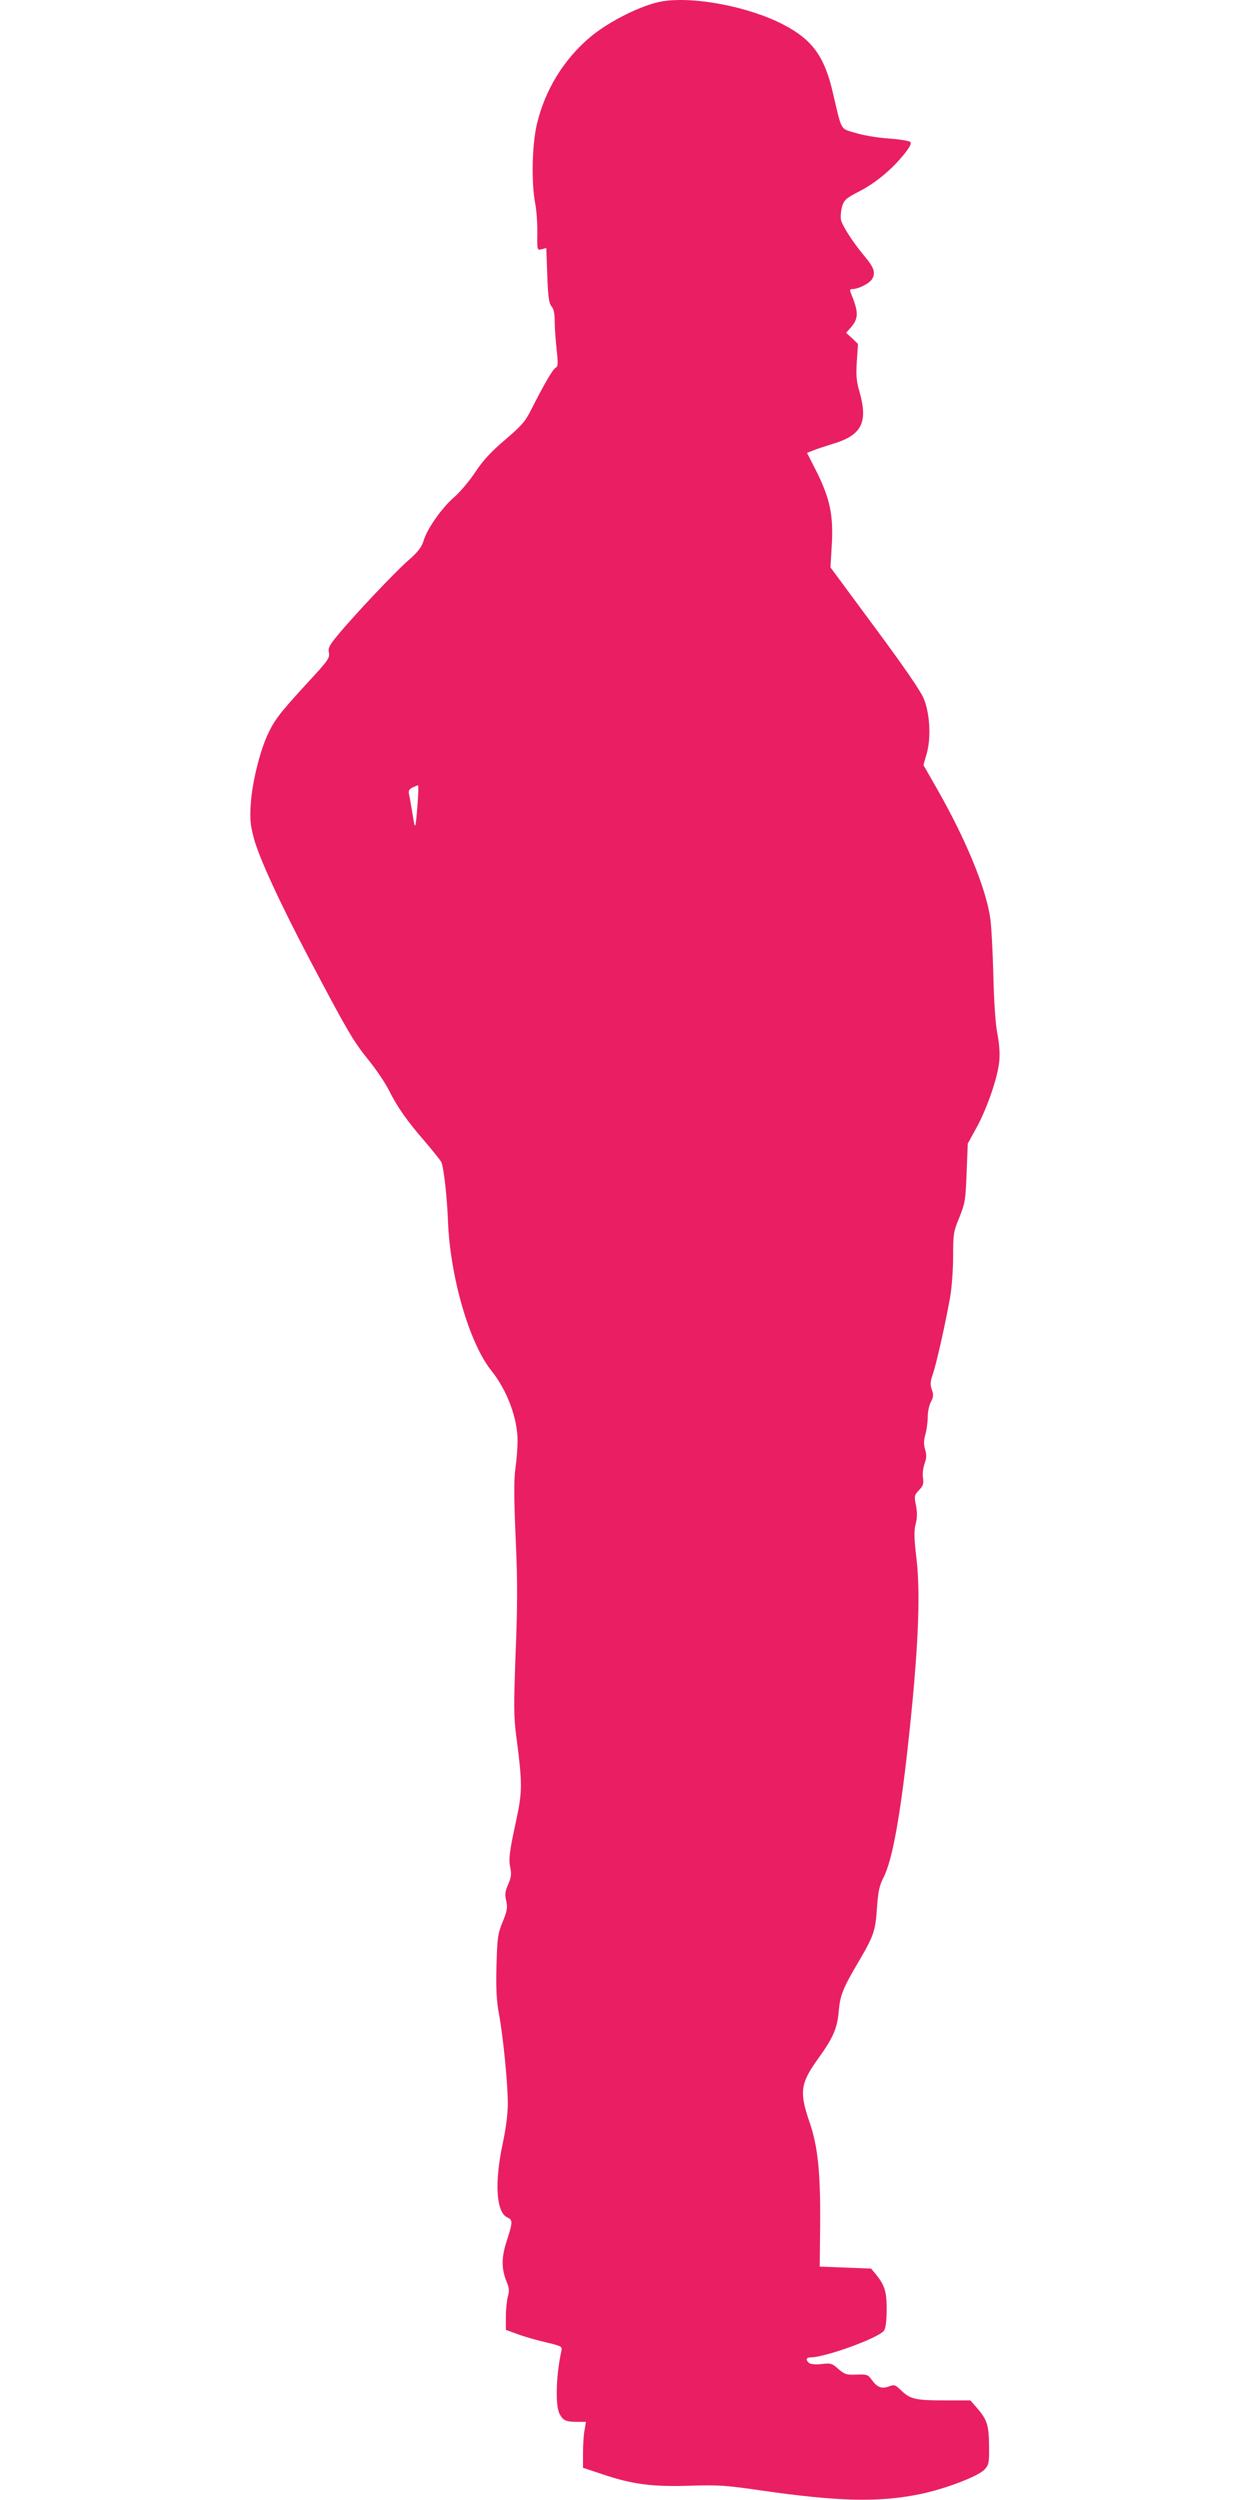 <?xml version="1.0" standalone="no"?>
<!DOCTYPE svg PUBLIC "-//W3C//DTD SVG 20010904//EN"
 "http://www.w3.org/TR/2001/REC-SVG-20010904/DTD/svg10.dtd">
<svg version="1.0" xmlns="http://www.w3.org/2000/svg"
 width="640pt" height="1280pt" viewBox="0 0 640 1280"
 preserveAspectRatio="xMidYMid meet">
<g transform="translate(0,1280) scale(0.1,-0.1)"
fill="#e91e63" stroke="none">
<path d="M3390 12793 c-101 -17 -270 -101 -366 -181 -137 -115 -233 -271 -275
-447 -25 -105 -29 -300 -9 -405 7 -36 12 -105 11 -154 -1 -88 -1 -88 23 -82
l23 6 5 -140 c4 -111 9 -144 22 -159 11 -12 16 -36 16 -77 0 -32 5 -97 10
-144 8 -71 7 -86 -5 -93 -15 -8 -57 -80 -122 -208 -33 -67 -51 -87 -136 -160
-72 -61 -114 -106 -154 -167 -30 -45 -78 -102 -107 -127 -62 -53 -140 -163
-157 -223 -10 -33 -28 -57 -77 -100 -69 -60 -275 -278 -362 -383 -44 -53 -51
-67 -46 -91 5 -27 -5 -41 -107 -151 -143 -156 -171 -191 -207 -269 -40 -87
-79 -245 -86 -353 -5 -72 -3 -106 14 -170 24 -98 132 -332 288 -629 193 -366
223 -417 299 -511 40 -49 87 -119 105 -155 44 -88 93 -158 185 -264 42 -49 80
-97 84 -105 13 -26 30 -178 35 -311 12 -282 110 -619 222 -758 80 -100 134
-243 134 -359 0 -34 -5 -97 -11 -140 -8 -58 -8 -148 1 -355 10 -219 10 -343 0
-590 -10 -273 -10 -328 4 -433 31 -240 31 -276 -2 -430 -35 -161 -39 -196 -28
-245 5 -26 2 -46 -12 -78 -16 -35 -18 -52 -10 -84 7 -35 5 -51 -18 -107 -25
-60 -28 -81 -32 -224 -3 -119 0 -179 12 -245 22 -115 46 -361 46 -463 0 -50
-10 -131 -27 -208 -42 -199 -32 -348 24 -374 29 -13 29 -23 -3 -122 -28 -86
-27 -144 2 -213 11 -26 12 -44 4 -71 -5 -20 -10 -66 -10 -103 l0 -67 58 -21
c31 -12 96 -31 144 -42 80 -19 87 -22 83 -42 -28 -123 -33 -282 -10 -325 17
-34 33 -41 91 -41 l44 0 -7 -42 c-5 -24 -8 -77 -8 -118 l0 -75 96 -32 c156
-53 258 -66 449 -60 148 5 186 2 366 -24 393 -57 605 -62 814 -19 128 26 298
91 331 126 22 24 24 34 23 122 -1 106 -10 134 -65 197 l-31 35 -133 0 c-147 0
-175 6 -222 52 -29 28 -34 30 -63 19 -38 -13 -59 -4 -88 36 -18 25 -25 27 -77
25 -51 -2 -60 1 -93 29 -32 29 -40 31 -85 25 -31 -3 -56 -1 -64 5 -19 16 -16
29 6 29 76 0 348 99 377 137 9 12 13 49 14 106 0 94 -10 126 -55 182 l-25 30
-131 5 -132 5 2 195 c3 283 -11 419 -54 544 -53 154 -47 199 42 323 79 110 99
156 107 242 7 84 21 120 99 252 81 138 89 161 97 279 6 86 12 115 34 158 44
86 84 305 125 677 52 474 65 763 44 949 -13 110 -14 148 -5 182 8 30 9 58 2
95 -10 50 -9 54 16 80 20 21 24 33 20 60 -4 19 0 51 7 73 11 29 12 47 4 73 -8
25 -8 47 1 79 7 24 12 65 12 90 0 25 7 59 16 76 14 26 14 38 5 63 -9 26 -8 41
4 76 18 49 67 269 90 399 8 47 15 140 15 207 0 114 2 128 32 200 29 72 32 90
37 228 l6 150 44 80 c54 98 108 254 117 338 4 40 1 90 -9 142 -10 49 -18 165
-21 300 -3 121 -10 254 -16 295 -23 155 -124 401 -274 664 l-68 119 18 63 c21
80 15 197 -15 274 -13 36 -101 164 -250 365 l-229 310 7 120 c8 149 -10 233
-79 372 l-48 94 32 13 c17 7 63 22 102 34 146 44 179 109 135 265 -16 54 -19
85 -14 157 l6 89 -30 29 -31 28 24 27 c41 48 41 78 -1 180 -5 12 -2 17 9 17
33 0 94 32 104 56 15 31 5 57 -43 114 -57 68 -111 152 -119 183 -3 15 -1 46 5
68 11 36 20 44 92 81 84 44 166 113 229 192 26 33 36 52 29 59 -6 6 -57 14
-113 18 -57 4 -133 17 -170 29 -77 23 -67 6 -113 202 -43 188 -104 273 -252
351 -178 93 -460 147 -623 120z m-1252 -4110 c-11 -135 -12 -139 -26 -49 -7
43 -15 88 -18 100 -4 17 1 25 18 34 13 6 25 11 28 11 3 1 2 -43 -2 -96z"/>
</g>
</svg>
